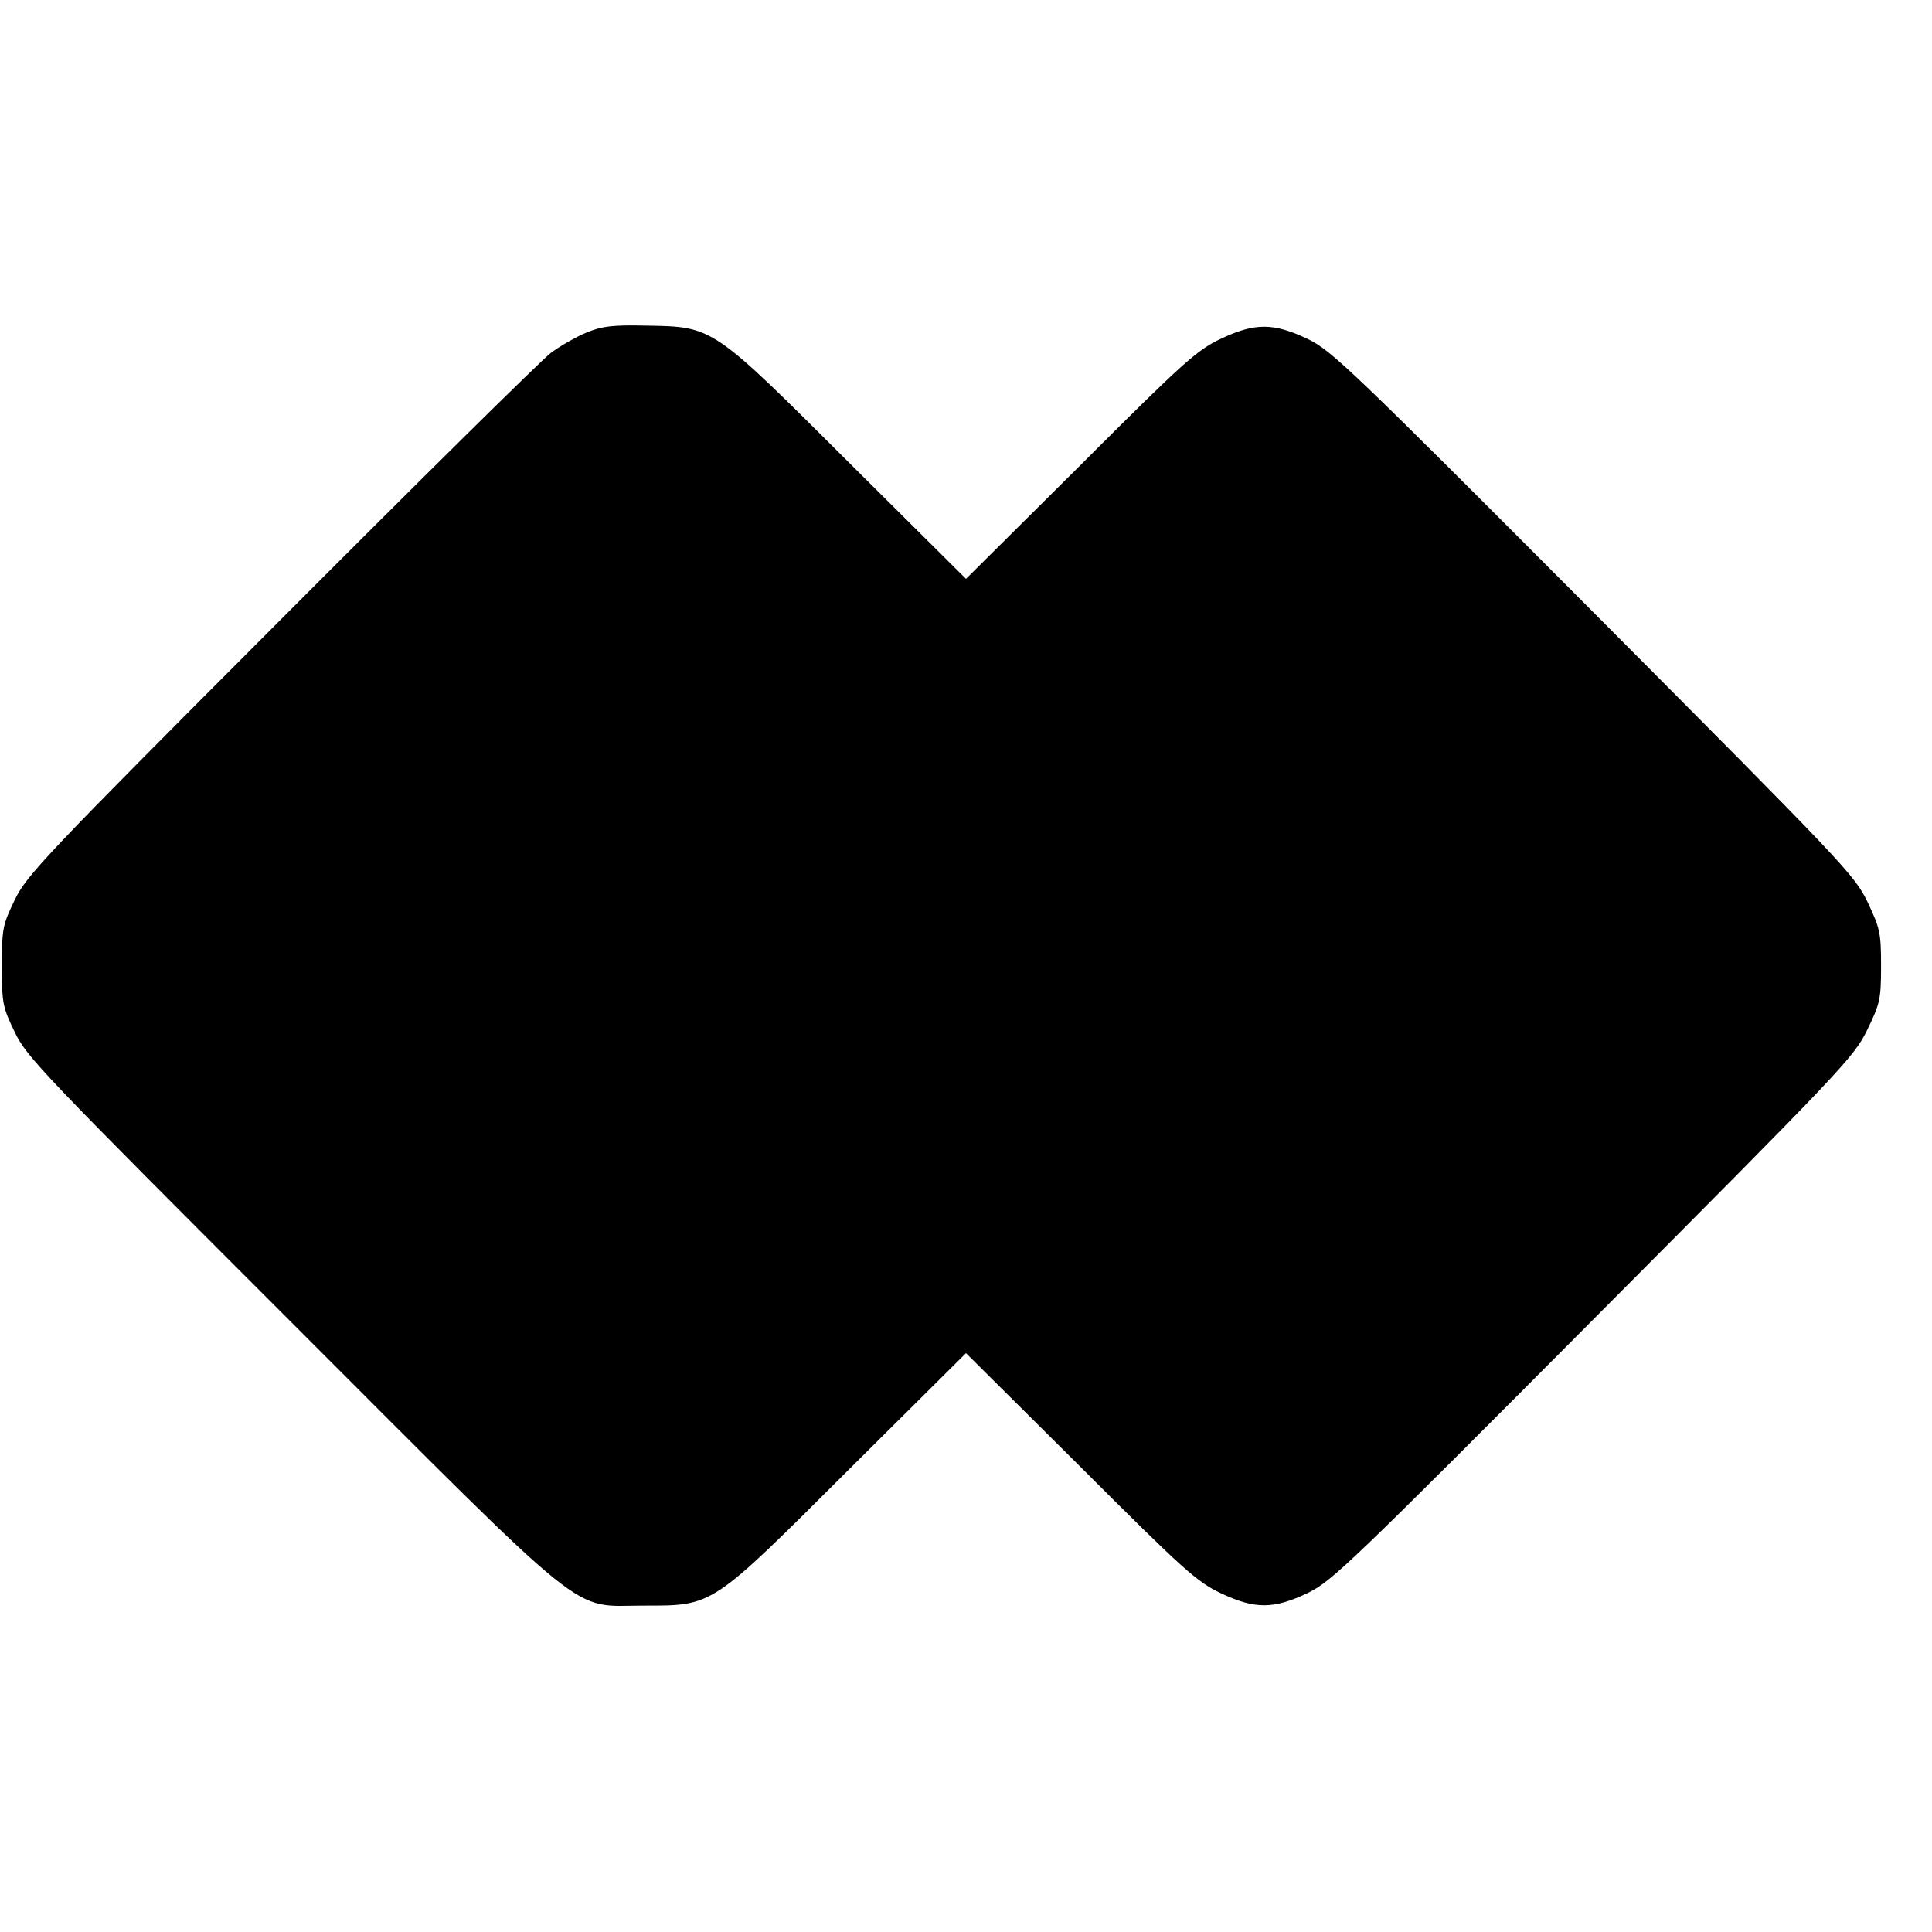 <?xml version="1.0" standalone="no"?>
<!DOCTYPE svg PUBLIC "-//W3C//DTD SVG 20010904//EN"
 "http://www.w3.org/TR/2001/REC-SVG-20010904/DTD/svg10.dtd">
<svg version="1.0" xmlns="http://www.w3.org/2000/svg"
 width="512pt" height="512pt" viewBox="0 0 512 512"
 preserveAspectRatio="xMidYMid meet">
<g transform="translate(0,512) scale(0.1,-0.1)"
fill="#000000" stroke="none">
<path d="M1555 4239 c-27 -11 -69 -35 -95 -54 -25 -19 -347 -337 -716 -707
-626 -627 -674 -678 -705 -743 -32 -66 -34 -76 -34 -175 0 -99 2 -109 34 -175
31 -66 78 -114 730 -766 809 -809 740 -754 936 -754 187 0 177 -6 547 363
l308 306 303 -301 c274 -274 309 -305 372 -335 91 -43 140 -43 232 1 63 31
114 80 756 725 657 660 690 694 725 766 34 70 37 81 37 170 0 89 -3 100 -36
170 -35 72 -63 101 -725 766 -643 645 -694 694 -757 725 -92 44 -141 44 -232
1 -63 -30 -98 -61 -372 -335 l-303 -301 -308 306 c-365 364 -361 362 -537 365
-92 2 -118 -1 -160 -18z"/>
</g>
</svg>
